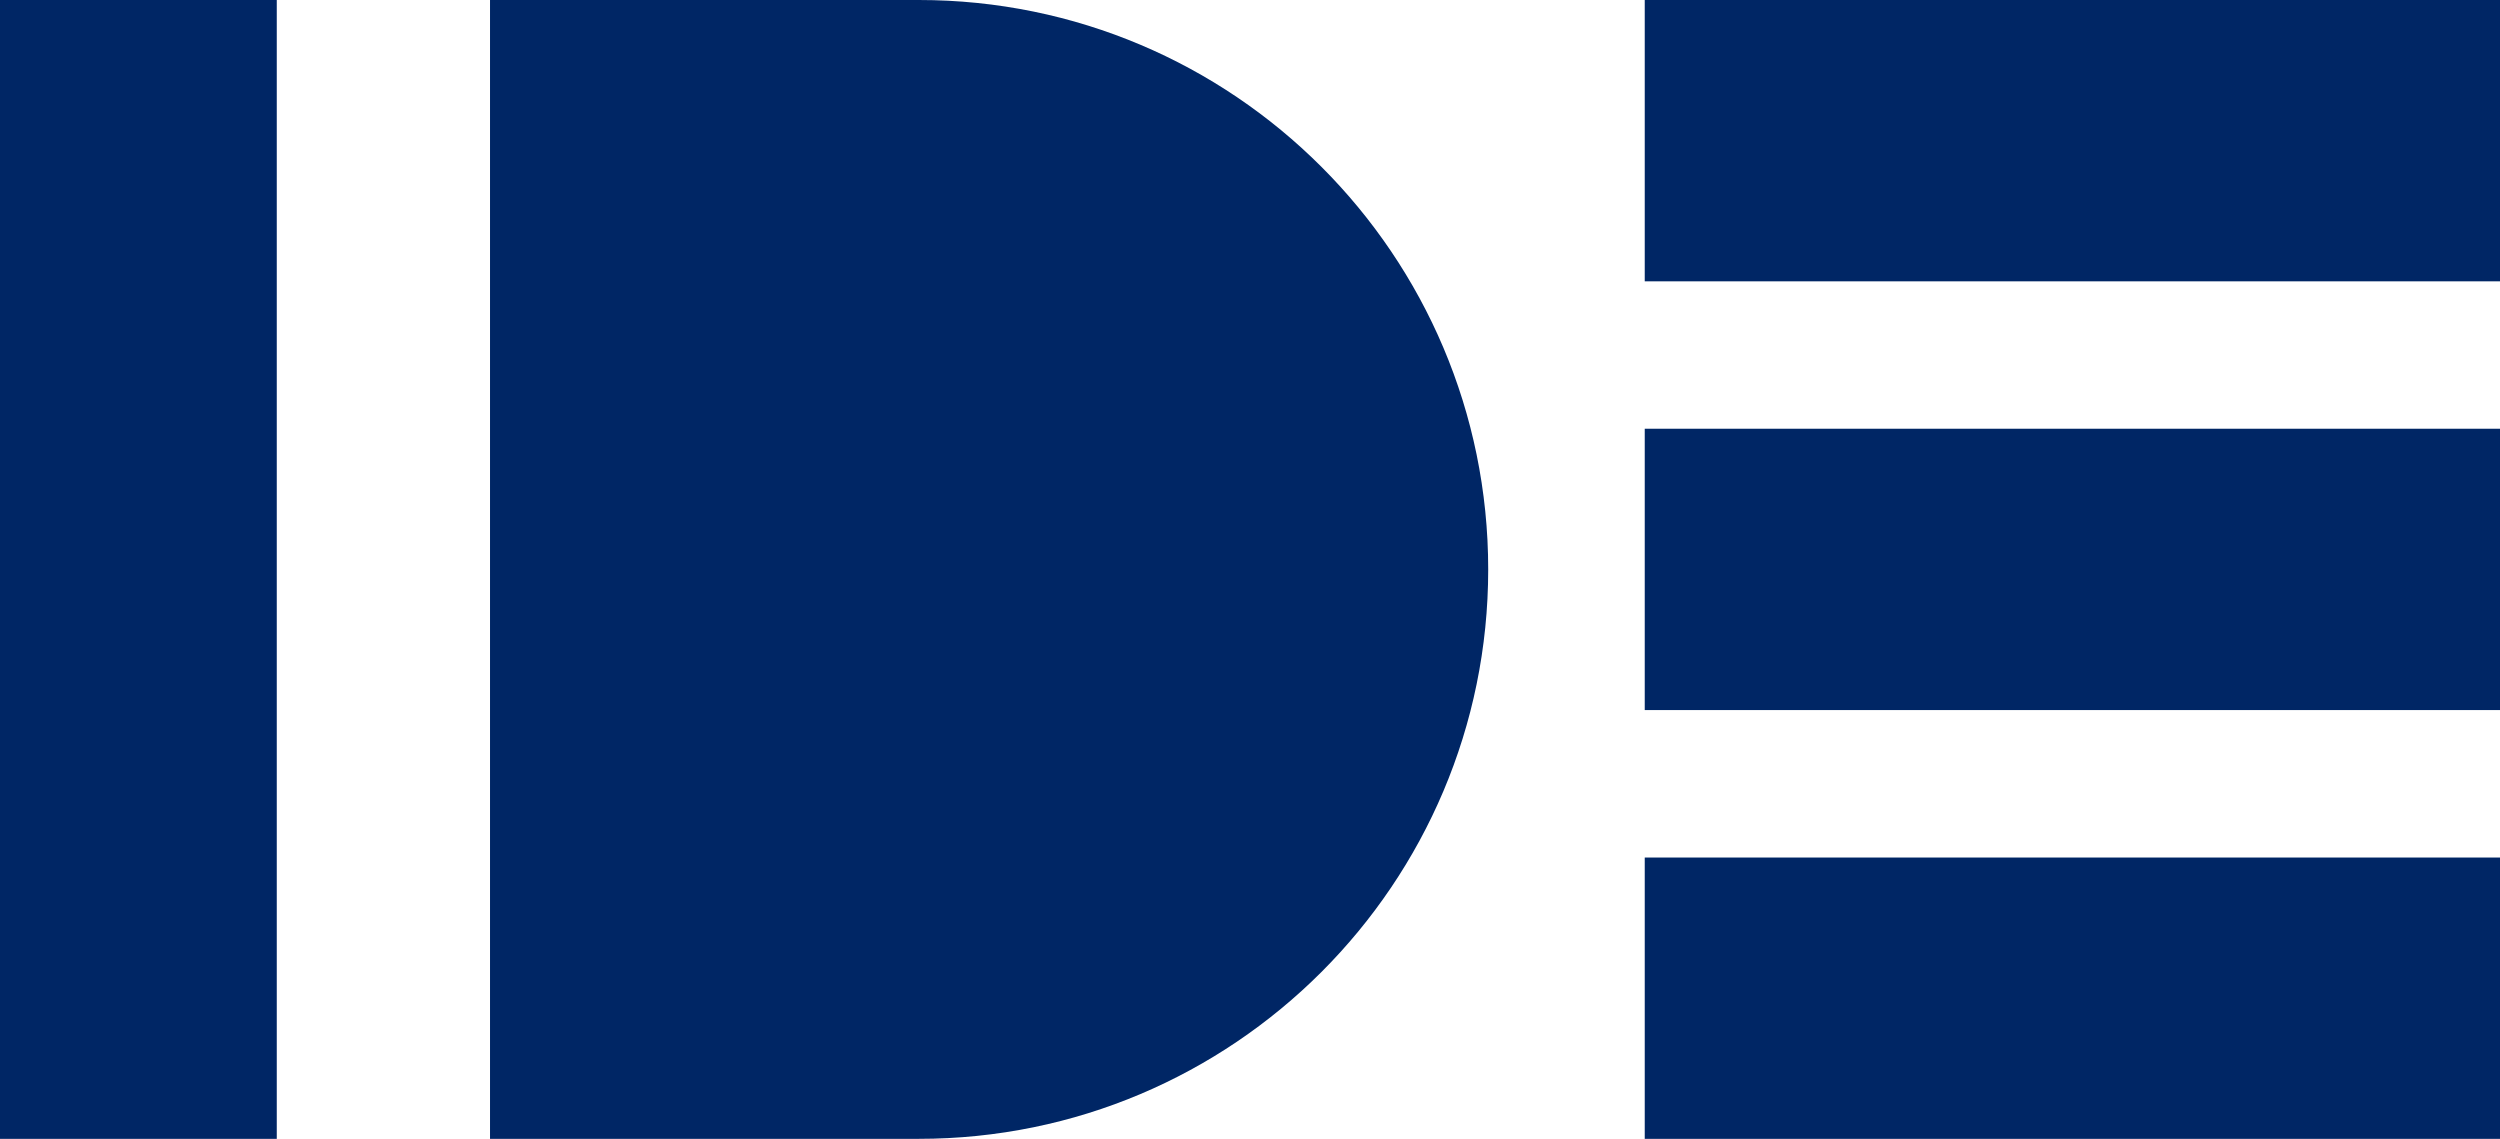 <?xml version="1.0" encoding="UTF-8"?>
<svg xmlns="http://www.w3.org/2000/svg" version="1.1" id="Layer_1" x="0" y="0" viewBox="0 0 1102 502" xml:space="preserve">
  <style>.st0{fill:#002665}</style>
  <path class="st0" d="M725 0h377v124H725zM725 189h377v124H725zM725 378h377v124H725zM0 0h122v502H0zM405 0H216v502h189c138.6 0 251-112.4 251-251S543.6 0 405 0z"></path>
</svg>
